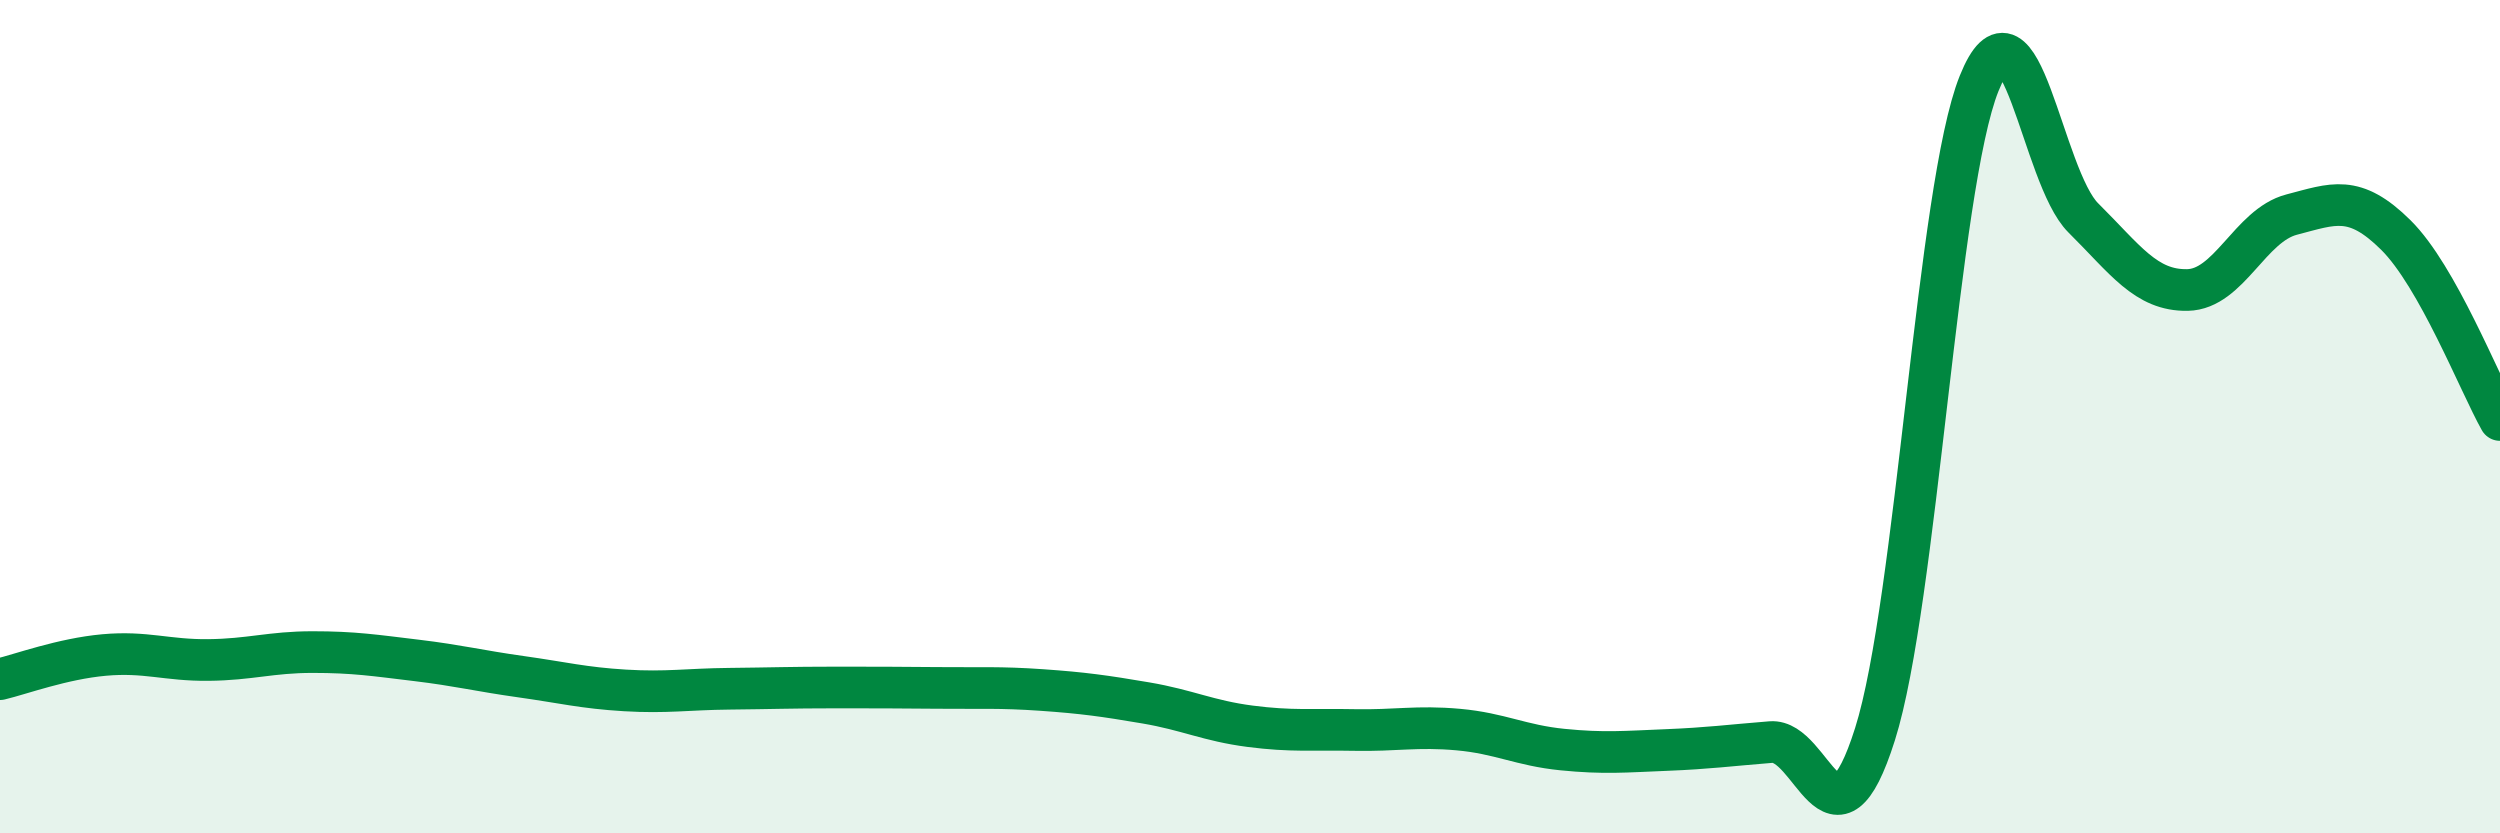 
    <svg width="60" height="20" viewBox="0 0 60 20" xmlns="http://www.w3.org/2000/svg">
      <path
        d="M 0,16.3 C 0.5,16.18 1.5,15.81 2.5,15.72 C 3.5,15.63 4,15.85 5,15.84 C 6,15.83 6.5,15.65 7.5,15.65 C 8.5,15.65 9,15.73 10,15.85 C 11,15.97 11.5,16.1 12.5,16.24 C 13.5,16.38 14,16.51 15,16.57 C 16,16.63 16.5,16.54 17.5,16.53 C 18.5,16.52 19,16.5 20,16.5 C 21,16.5 21.5,16.5 22.5,16.51 C 23.5,16.52 24,16.49 25,16.56 C 26,16.63 26.5,16.7 27.5,16.87 C 28.5,17.04 29,17.3 30,17.43 C 31,17.56 31.5,17.5 32.5,17.52 C 33.5,17.54 34,17.42 35,17.51 C 36,17.6 36.5,17.89 37.5,17.99 C 38.5,18.09 39,18.04 40,18 C 41,17.96 41.5,17.89 42.5,17.81 C 43.5,17.73 44,20.78 45,17.62 C 46,14.46 46.5,4.48 47.5,2 C 48.5,-0.48 49,4.24 50,5.23 C 51,6.22 51.5,6.98 52.5,6.96 C 53.5,6.94 54,5.41 55,5.15 C 56,4.89 56.5,4.65 57.5,5.64 C 58.5,6.63 59.5,9.19 60,10.08L60 20L0 20Z"
        fill="#008740"
        opacity="0.1"
        stroke-linecap="round"
        stroke-linejoin="round"
      />
      <path
        d="M 0,16.3 C 0.5,16.18 1.5,15.81 2.5,15.72 C 3.5,15.63 4,15.85 5,15.84 C 6,15.83 6.5,15.65 7.5,15.65 C 8.5,15.65 9,15.73 10,15.85 C 11,15.97 11.5,16.1 12.5,16.24 C 13.5,16.38 14,16.51 15,16.57 C 16,16.63 16.5,16.54 17.5,16.53 C 18.5,16.52 19,16.5 20,16.5 C 21,16.5 21.5,16.5 22.5,16.51 C 23.5,16.52 24,16.49 25,16.56 C 26,16.63 26.5,16.7 27.5,16.87 C 28.5,17.04 29,17.3 30,17.43 C 31,17.56 31.5,17.5 32.5,17.52 C 33.5,17.54 34,17.42 35,17.51 C 36,17.6 36.5,17.89 37.5,17.99 C 38.5,18.09 39,18.04 40,18 C 41,17.96 41.5,17.89 42.5,17.81 C 43.5,17.73 44,20.78 45,17.62 C 46,14.46 46.5,4.48 47.5,2 C 48.5,-0.48 49,4.24 50,5.23 C 51,6.22 51.5,6.98 52.5,6.96 C 53.5,6.94 54,5.41 55,5.15 C 56,4.89 56.5,4.65 57.5,5.64 C 58.5,6.63 59.5,9.19 60,10.08"
        stroke="#008740"
        stroke-width="1"
        fill="none"
        stroke-linecap="round"
        stroke-linejoin="round"
      />
    </svg>
  